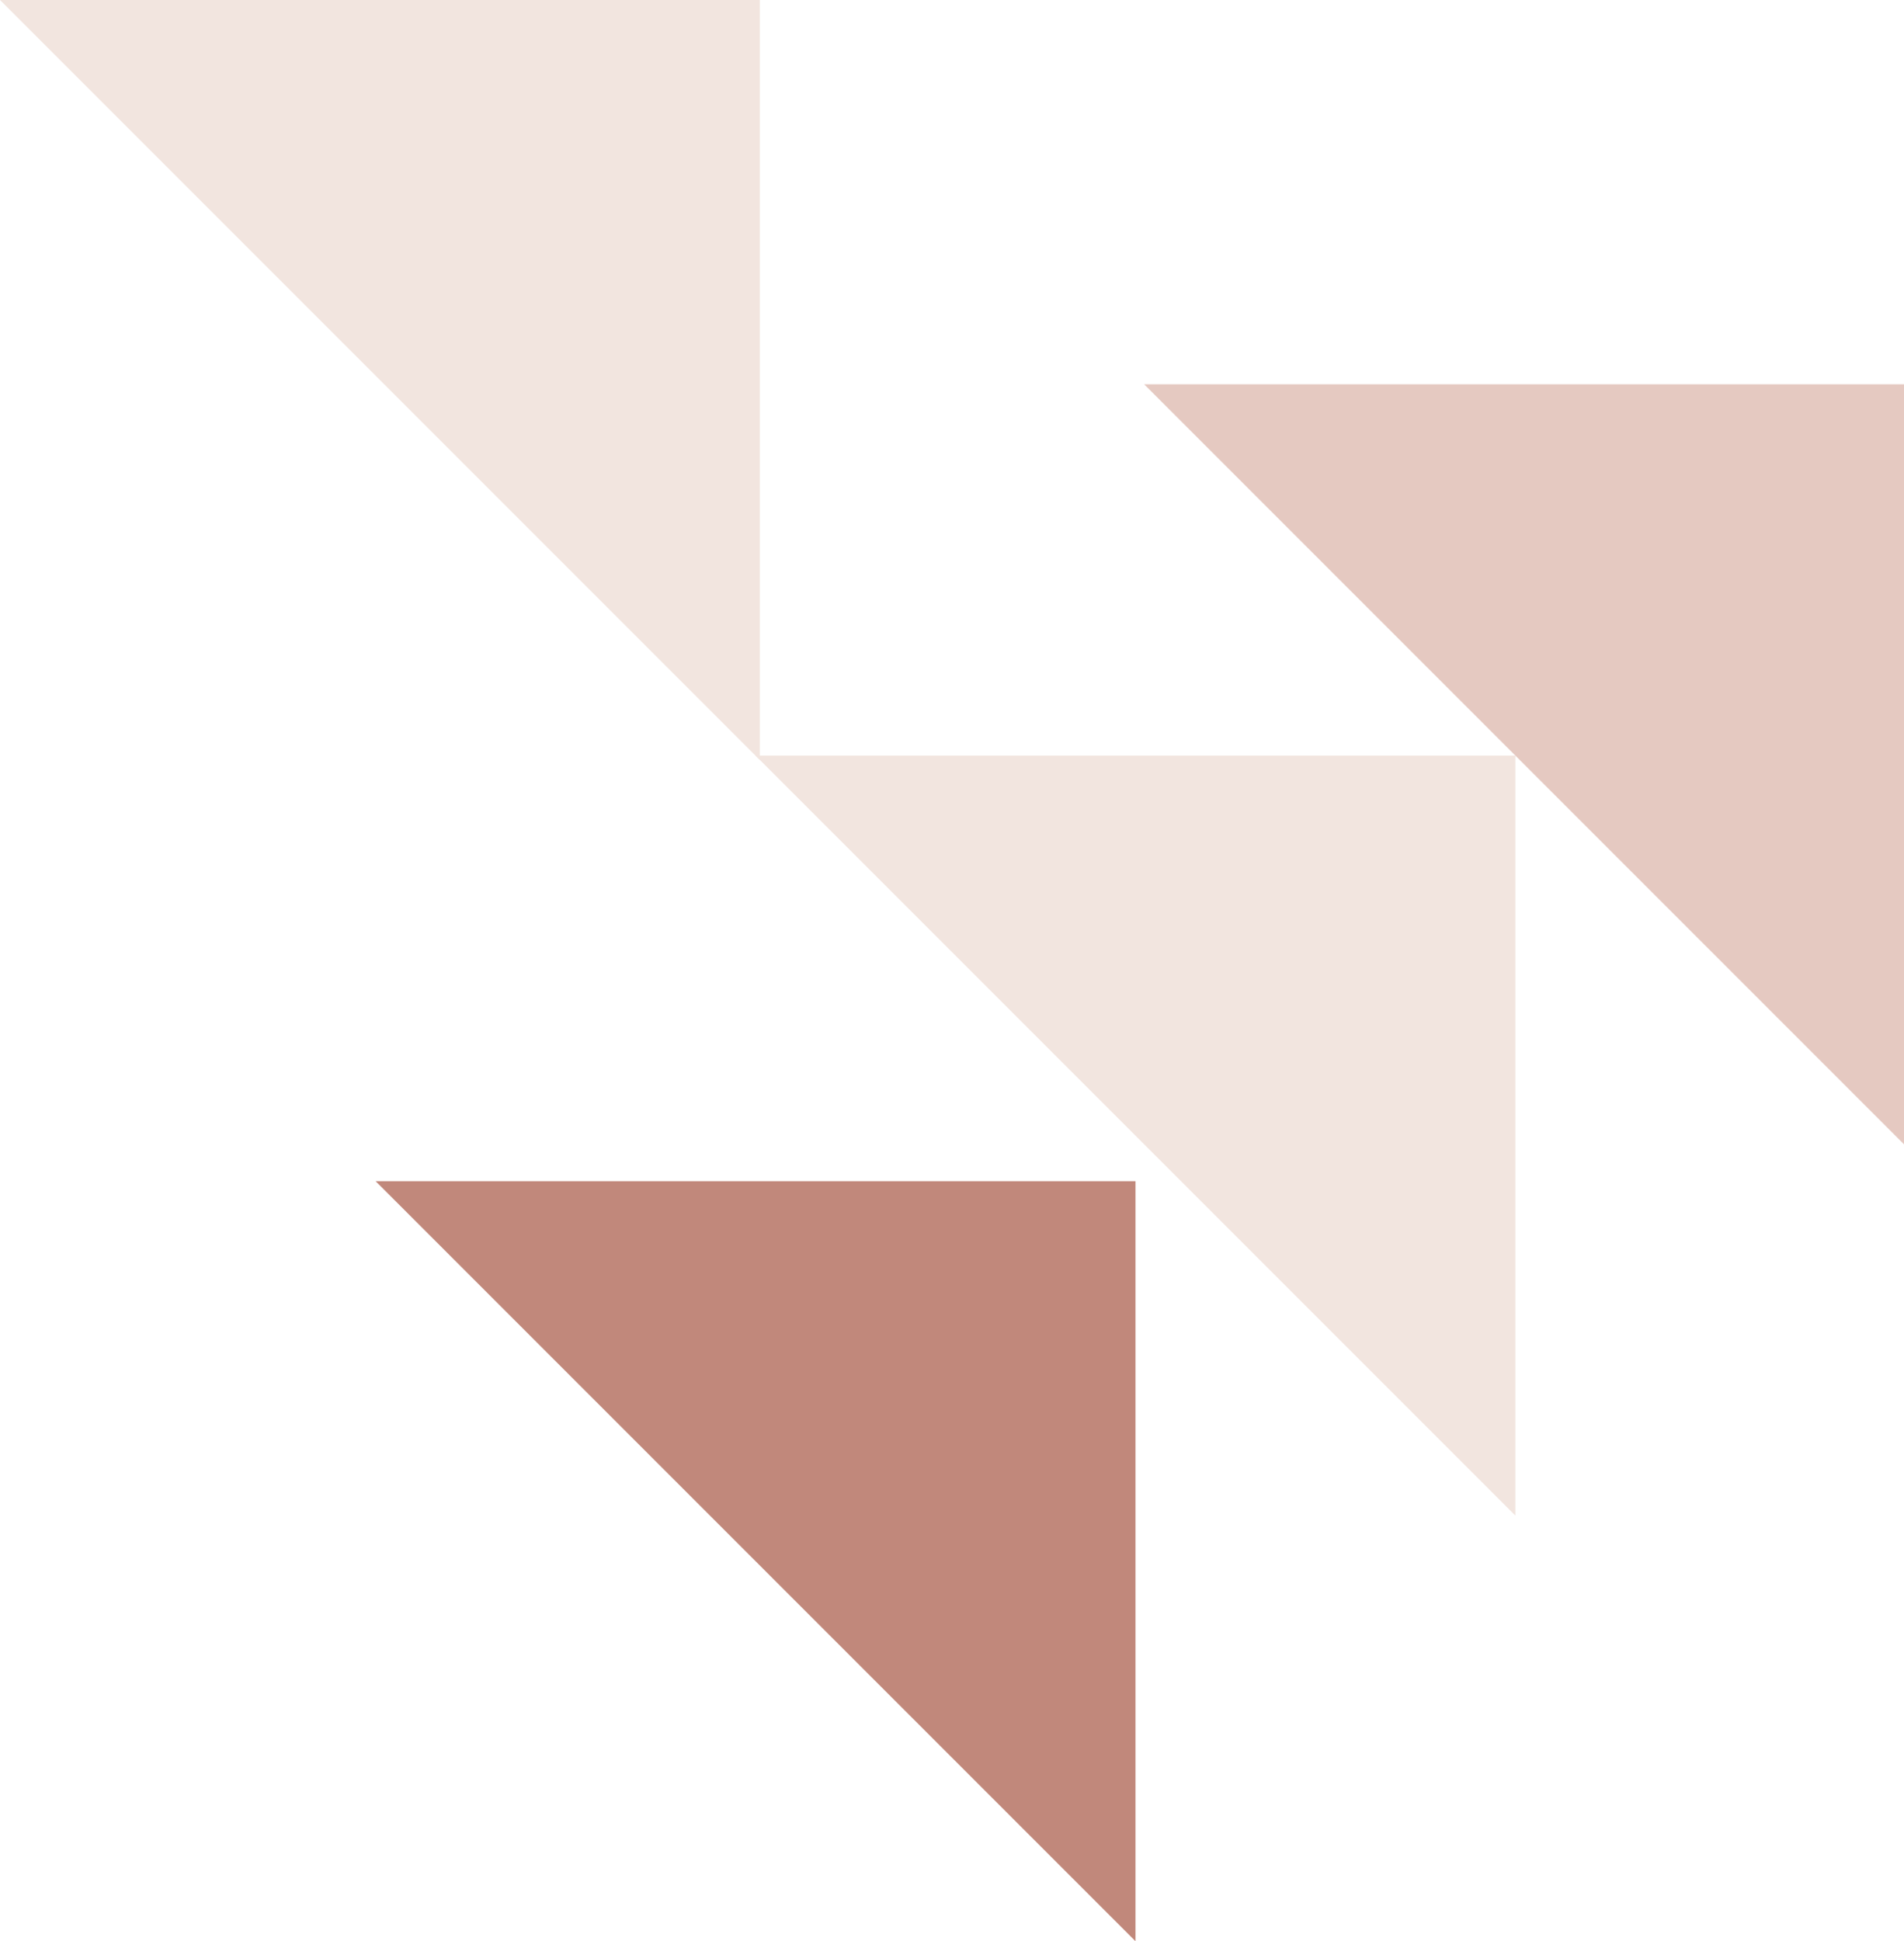 <svg xmlns="http://www.w3.org/2000/svg" id="uuid-a11e3522-3862-4dbc-b903-c8a5cd513c49" viewBox="0 0 146.59 149.42"><defs><style>.uuid-6451bfdc-4f29-4549-a5fc-59f279305f09{fill:#c1887b;}.uuid-6451bfdc-4f29-4549-a5fc-59f279305f09,.uuid-4fd2ebb0-bf70-4816-852d-261f69cc3191,.uuid-80cae1e1-341a-414d-8c6c-707e5278dc51{fill-rule:evenodd;}.uuid-4fd2ebb0-bf70-4816-852d-261f69cc3191{fill:#f2e5df;}.uuid-80cae1e1-341a-414d-8c6c-707e5278dc51{fill:#e5c9c1;}</style></defs><polygon id="uuid-b43d789e-bee2-44f5-ac14-b8dfd4822ec8" class="uuid-80cae1e1-341a-414d-8c6c-707e5278dc51" points="146.59 88.08 88.09 29.58 146.59 29.58 146.59 88.08"></polygon><polygon id="uuid-2f129956-f56f-4f12-ab68-60bf7ebd7c77" class="uuid-6451bfdc-4f29-4549-a5fc-59f279305f09" points="87.42 149.42 28.92 90.92 87.42 90.92 87.42 149.42"></polygon><polygon id="uuid-3f9da416-e2d5-4252-a7ae-f88b157a4cb7" class="uuid-4fd2ebb0-bf70-4816-852d-261f69cc3191" points="116.67 116.66 58.17 58.16 116.67 58.16 116.67 116.66"></polygon><polygon id="uuid-8adc7975-837b-4110-8c3a-a3f686a4cfa4" class="uuid-4fd2ebb0-bf70-4816-852d-261f69cc3191" points="58.5 58.5 0 0 58.5 0 58.5 58.5"></polygon></svg>